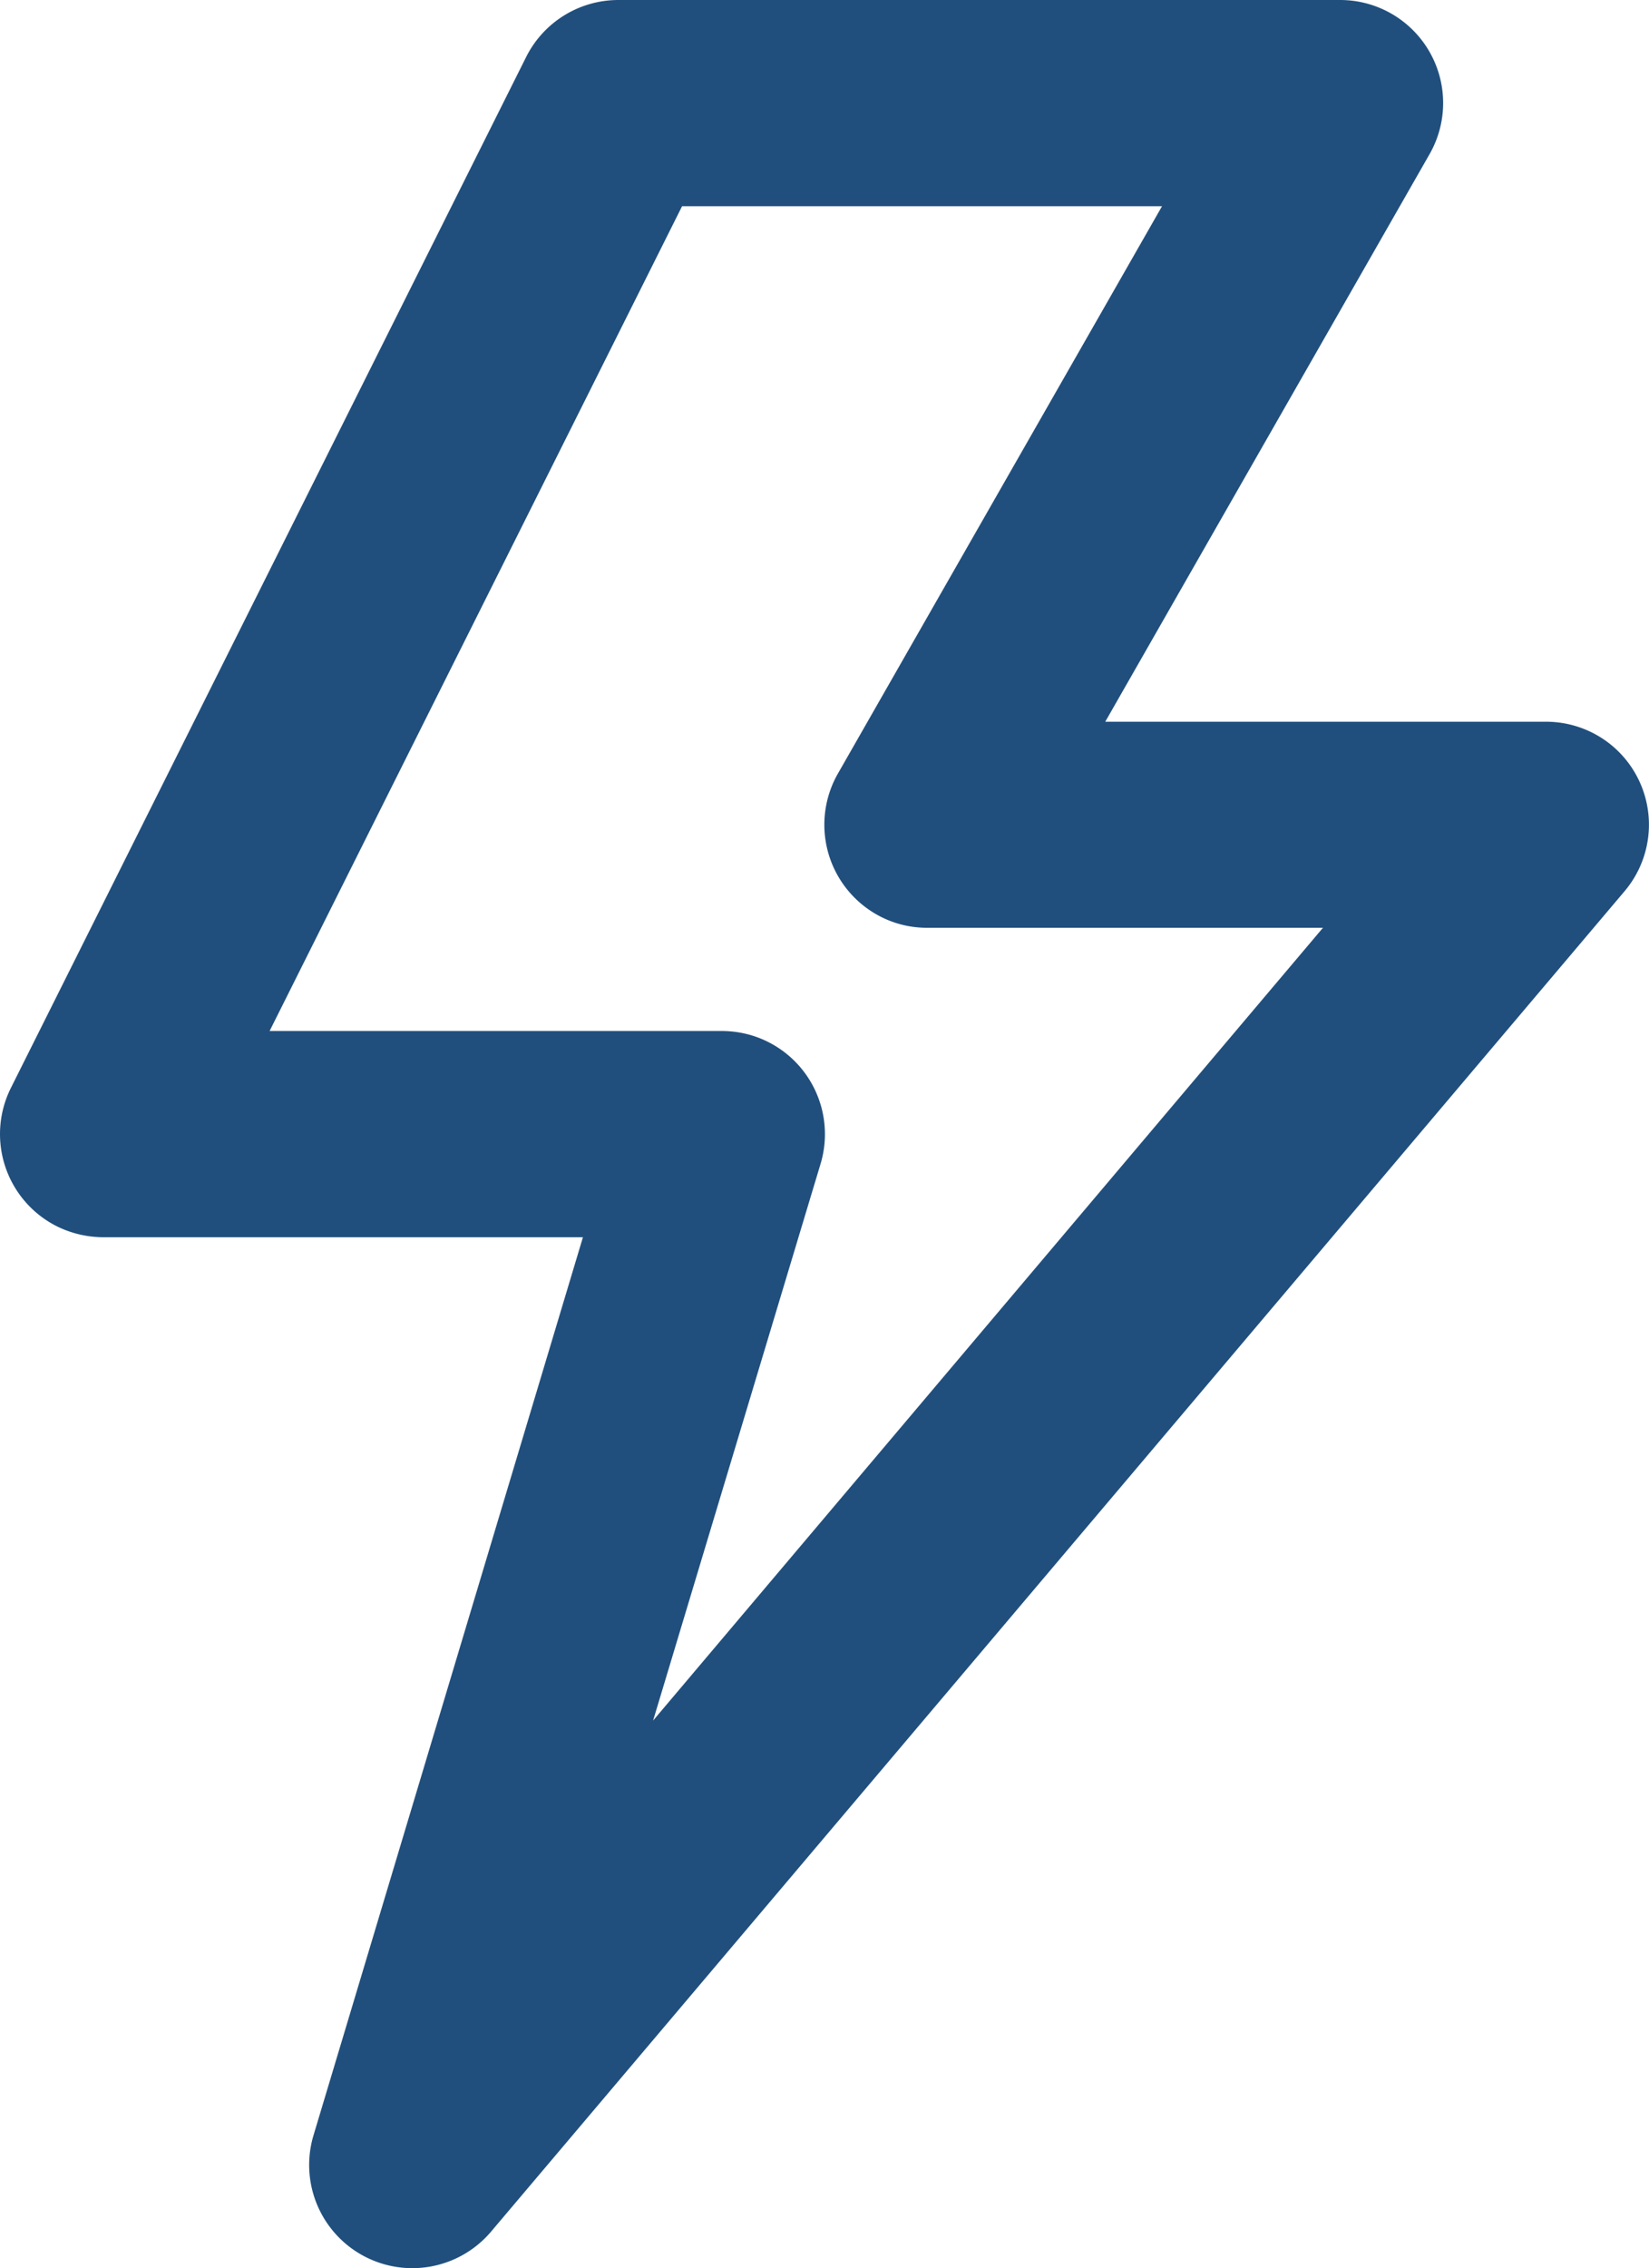 <svg xmlns="http://www.w3.org/2000/svg" width="98.47" height="135.39" viewBox="0 0 98.47 135.39"><defs><style>.cls-1{fill:#214f7d;}</style></defs><g id="Calque_2" data-name="Calque 2"><g id="Calque_1-2" data-name="Calque 1"><path class="cls-1" d="M96.29,44.53a6.15,6.15,0,0,0-4-1.45H66L85.35,9.23A6.15,6.15,0,0,0,80,0H36.93a6.16,6.16,0,0,0-5.51,3.4L.65,64.94A6.16,6.16,0,0,0,3.4,73.2a6.29,6.29,0,0,0,2.76.65H34.81L18.72,127.46a6.16,6.16,0,0,0,10.6,5.75L97,53.21A6.15,6.15,0,0,0,96.29,44.53ZM39,102.7,49,69.47a6.16,6.16,0,0,0-4.12-7.67,6.28,6.28,0,0,0-1.78-.26h-27L40.73,12.31H69.39L50.05,46.15a6.16,6.16,0,0,0,2.25,8.41,6.08,6.08,0,0,0,3.09.82H79Z"/></g></g></svg>
